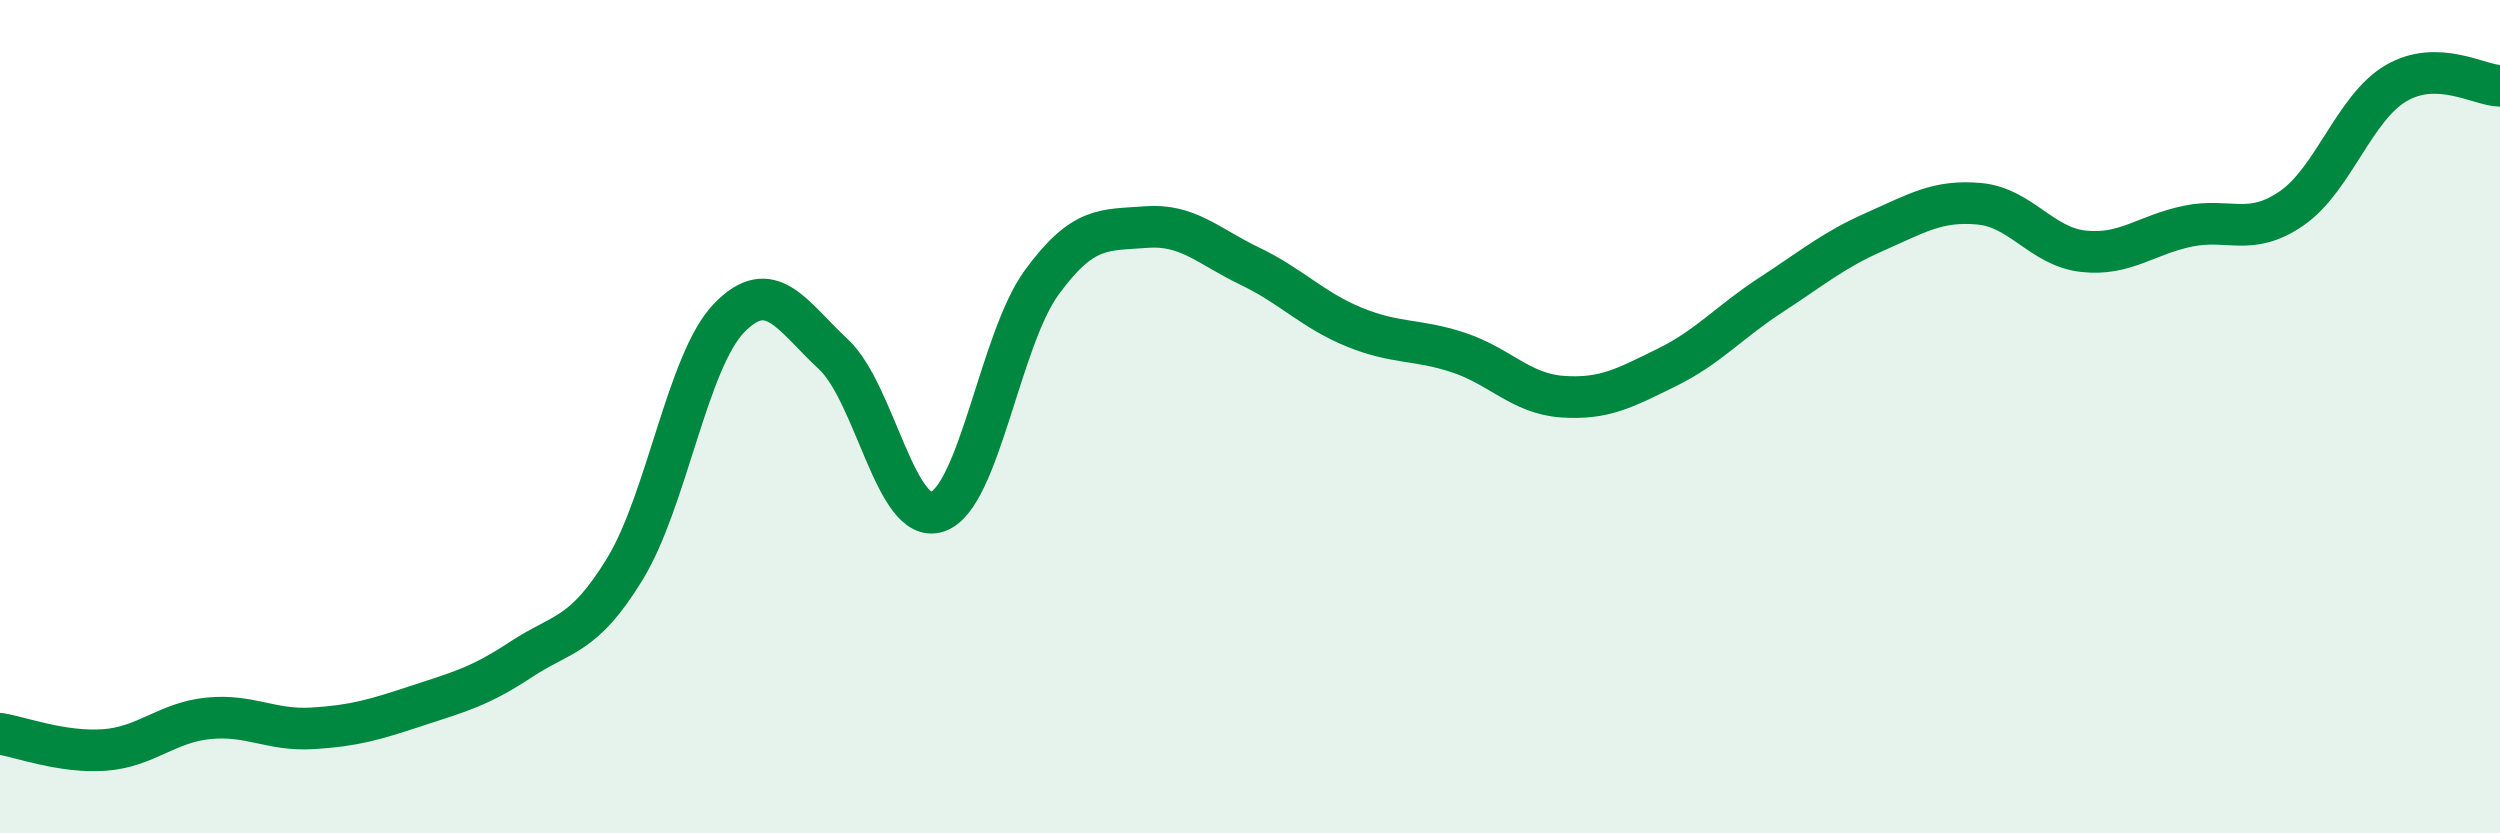
    <svg width="60" height="20" viewBox="0 0 60 20" xmlns="http://www.w3.org/2000/svg">
      <path
        d="M 0,17.61 C 0.5,17.69 1.5,18.07 2.5,18 C 3.5,17.93 4,17.34 5,17.24 C 6,17.14 6.5,17.54 7.5,17.48 C 8.5,17.42 9,17.27 10,16.94 C 11,16.61 11.5,16.49 12.5,15.83 C 13.5,15.17 14,15.29 15,13.65 C 16,12.01 16.5,8.66 17.5,7.63 C 18.5,6.6 19,7.57 20,8.5 C 21,9.43 21.5,12.62 22.5,12.28 C 23.5,11.94 24,8.15 25,6.78 C 26,5.41 26.5,5.53 27.5,5.45 C 28.5,5.37 29,5.91 30,6.39 C 31,6.87 31.5,7.44 32.5,7.85 C 33.5,8.26 34,8.13 35,8.46 C 36,8.79 36.5,9.45 37.5,9.52 C 38.5,9.59 39,9.31 40,8.82 C 41,8.33 41.5,7.73 42.5,7.08 C 43.5,6.43 44,6 45,5.56 C 46,5.12 46.5,4.8 47.5,4.89 C 48.5,4.98 49,5.92 50,6.03 C 51,6.14 51.5,5.64 52.5,5.43 C 53.5,5.22 54,5.69 55,5 C 56,4.31 56.5,2.59 57.5,2 C 58.5,1.41 59.5,2.05 60,2.06L60 20L0 20Z"
        fill="#008740"
        opacity="0.1"
        stroke-linecap="round"
        stroke-linejoin="round"
      />
      <path
        d="M 0,17.61 C 0.5,17.69 1.5,18.07 2.5,18 C 3.5,17.93 4,17.34 5,17.24 C 6,17.14 6.5,17.54 7.5,17.48 C 8.5,17.42 9,17.27 10,16.94 C 11,16.61 11.5,16.49 12.5,15.83 C 13.5,15.17 14,15.29 15,13.65 C 16,12.01 16.5,8.66 17.5,7.63 C 18.5,6.6 19,7.57 20,8.5 C 21,9.43 21.5,12.62 22.5,12.28 C 23.5,11.94 24,8.15 25,6.78 C 26,5.41 26.5,5.53 27.5,5.45 C 28.5,5.37 29,5.91 30,6.39 C 31,6.87 31.5,7.44 32.5,7.85 C 33.5,8.26 34,8.13 35,8.46 C 36,8.79 36.5,9.45 37.5,9.52 C 38.5,9.59 39,9.31 40,8.82 C 41,8.33 41.5,7.73 42.5,7.08 C 43.5,6.43 44,6 45,5.56 C 46,5.12 46.5,4.8 47.5,4.89 C 48.5,4.98 49,5.92 50,6.03 C 51,6.14 51.5,5.64 52.5,5.43 C 53.5,5.22 54,5.69 55,5 C 56,4.31 56.5,2.59 57.5,2 C 58.5,1.41 59.5,2.05 60,2.06"
        stroke="#008740"
        stroke-width="1"
        fill="none"
        stroke-linecap="round"
        stroke-linejoin="round"
      />
    </svg>
  